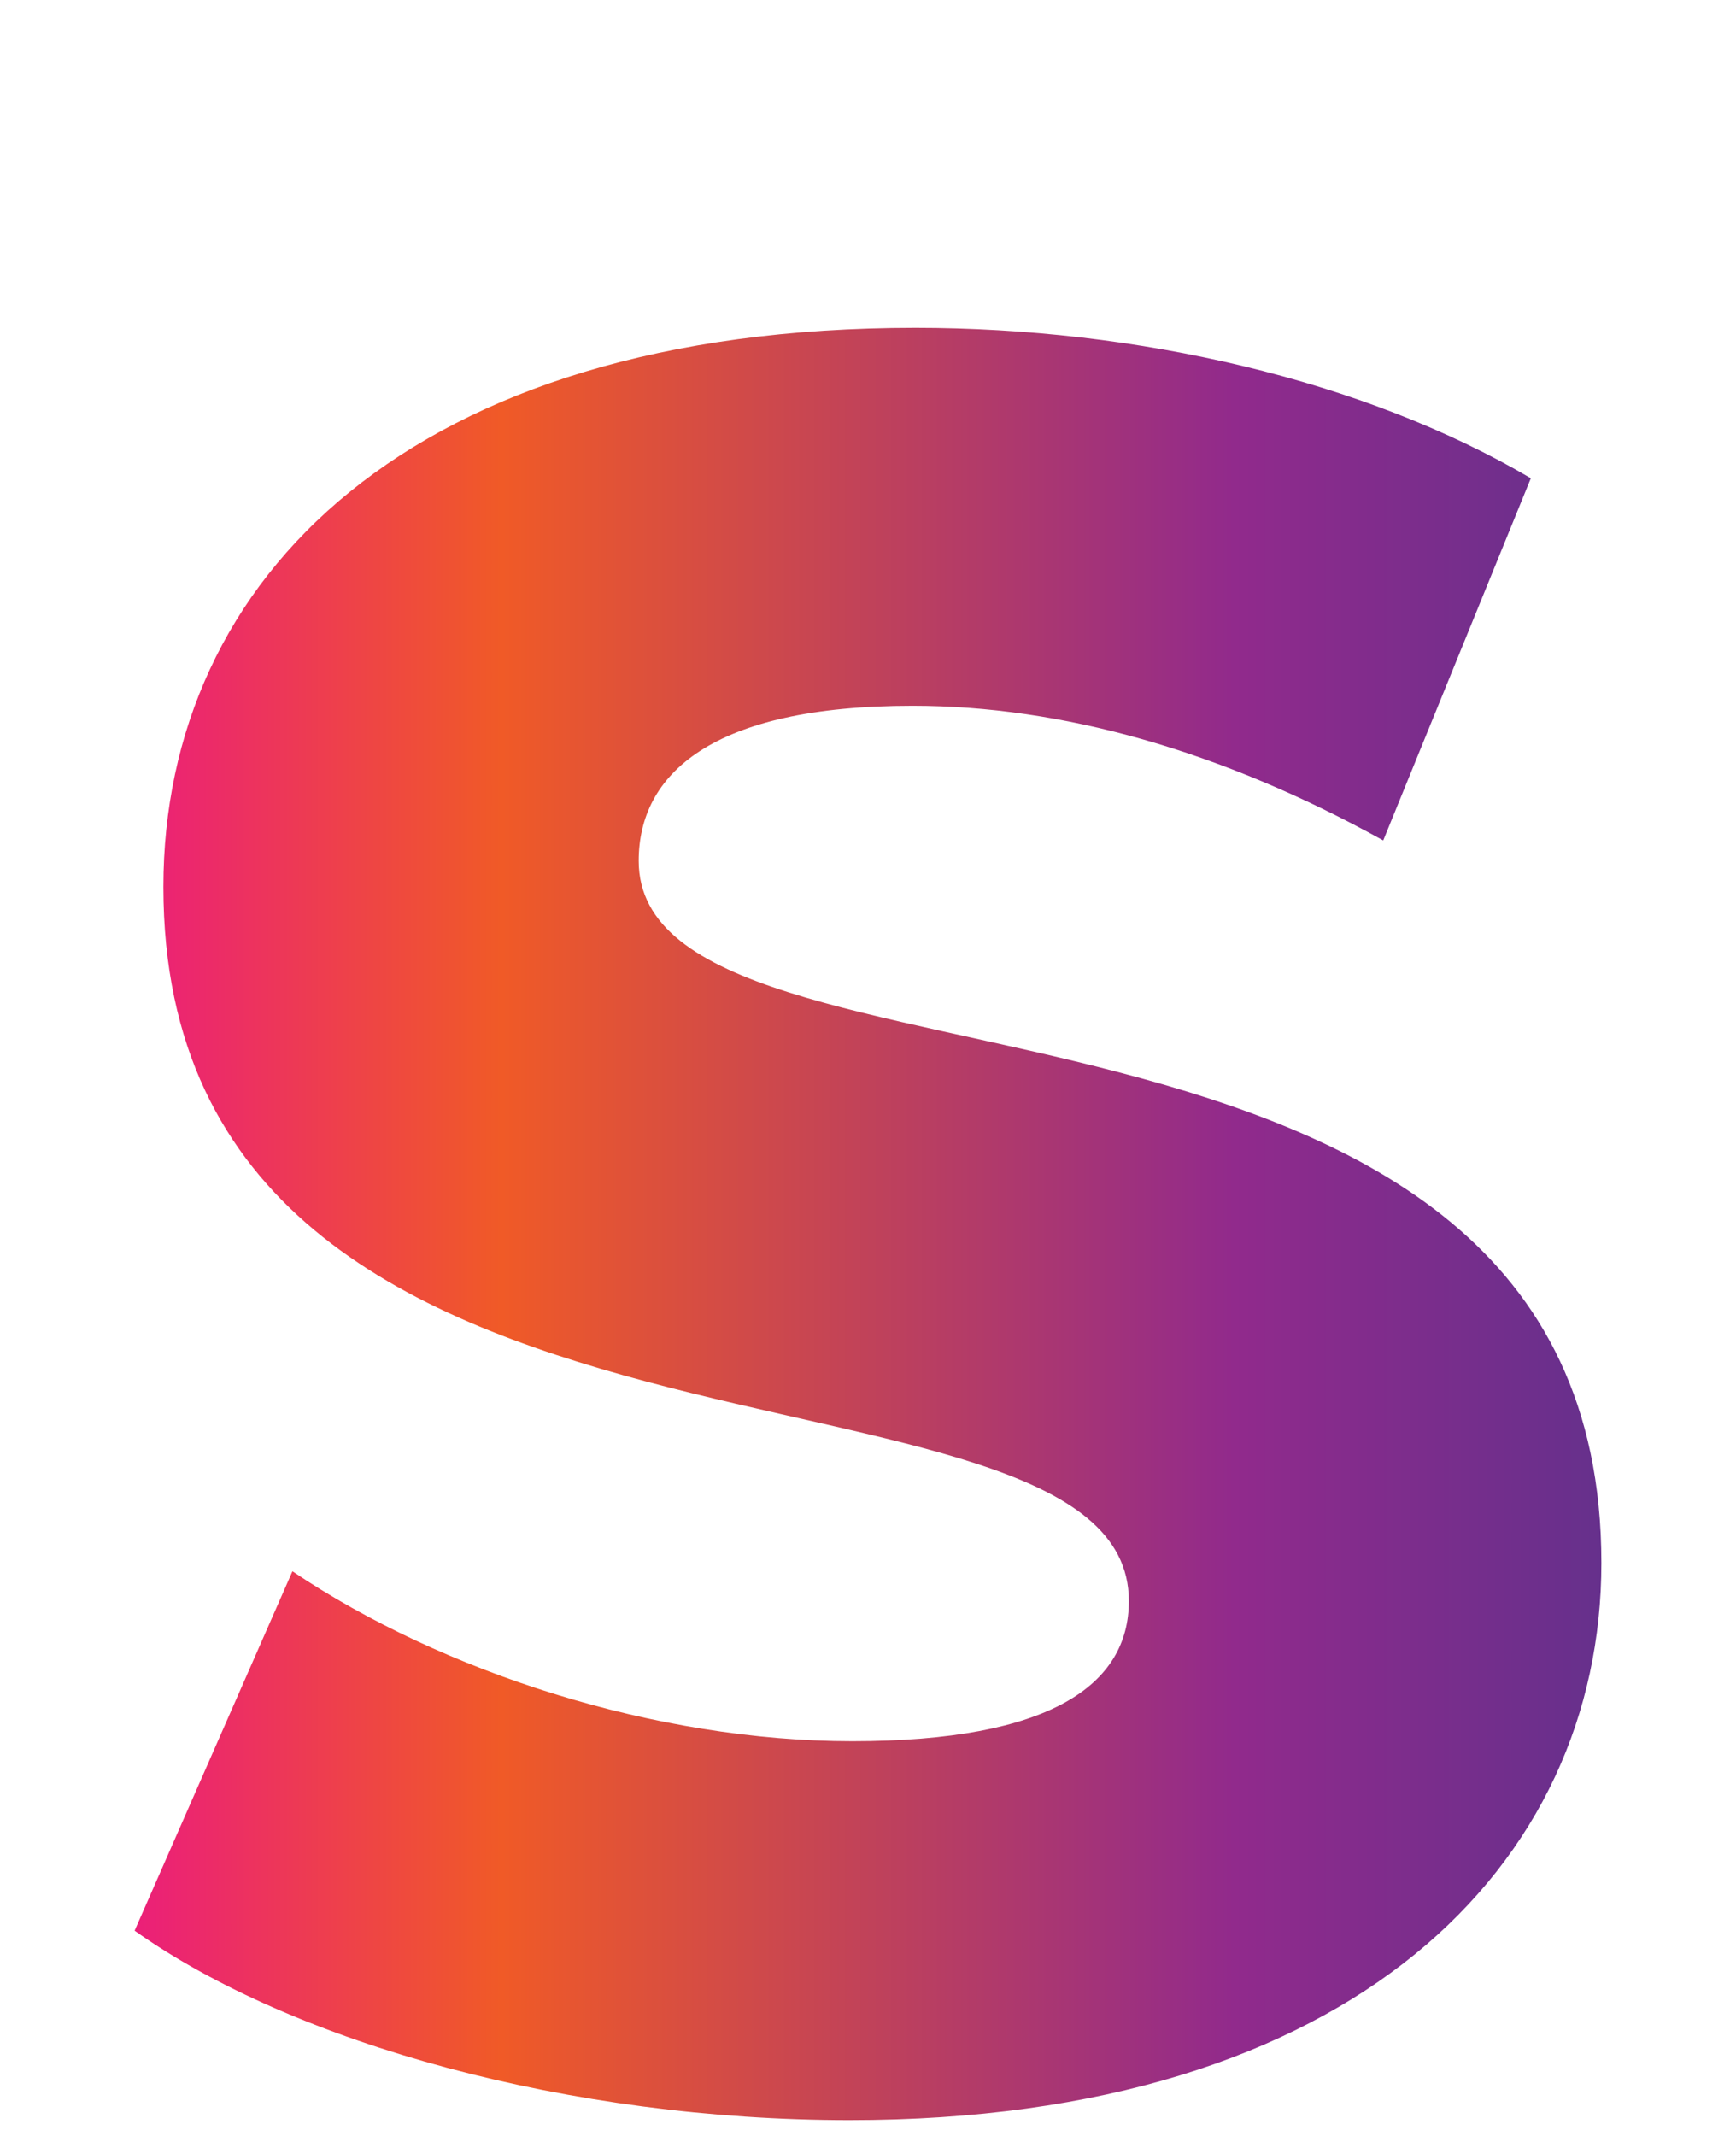 <?xml version="1.0" encoding="utf-8"?>
<!-- Generator: Adobe Illustrator 24.2.3, SVG Export Plug-In . SVG Version: 6.00 Build 0)  -->
<svg version="1.1" id="Layer_1" xmlns="http://www.w3.org/2000/svg" xmlns:xlink="http://www.w3.org/1999/xlink" x="0px" y="0px"
	 viewBox="0 0 187 230" style="enable-background:new 0 0 187 230;" xml:space="preserve">
<style type="text/css">
	.st0{fill:url(#SVGID_1_);}
</style>
<g>
	
		<linearGradient id="SVGID_1_" gradientUnits="userSpaceOnUse" x1="14.49" y1="98.175" x2="172.52" y2="98.175" gradientTransform="matrix(1 0 0 -1 0 229.89)">
		<stop  offset="0" style="stop-color:#EB1F79"/>
		<stop  offset="0.25" style="stop-color:#F05A27"/>
		<stop  offset="0.75" style="stop-color:#912A8C"/>
		<stop  offset="1" style="stop-color:#66308C"/>
	</linearGradient>
	<path class="st0" d="M14.5,207.9l17-38.7c16.2,10.9,39.2,18.3,60.3,18.3c21.4,0,29.8-6.1,29.8-15.1c0-29.4-104-8-104-76.9
		c0-33.2,26.6-60.2,81-60.2c23.8,0,48.3,5.6,66.3,16.2l-15.9,39C131.5,80.8,114.3,76,98.3,76c-21.7,0-29.5,7.4-29.5,16.7
		c0,28.4,103.7,7.2,103.7,75.6c0,32.4-26.6,60-81,60C61.5,228.3,31.7,220.1,14.5,207.9z"/>
</g>
</svg>
